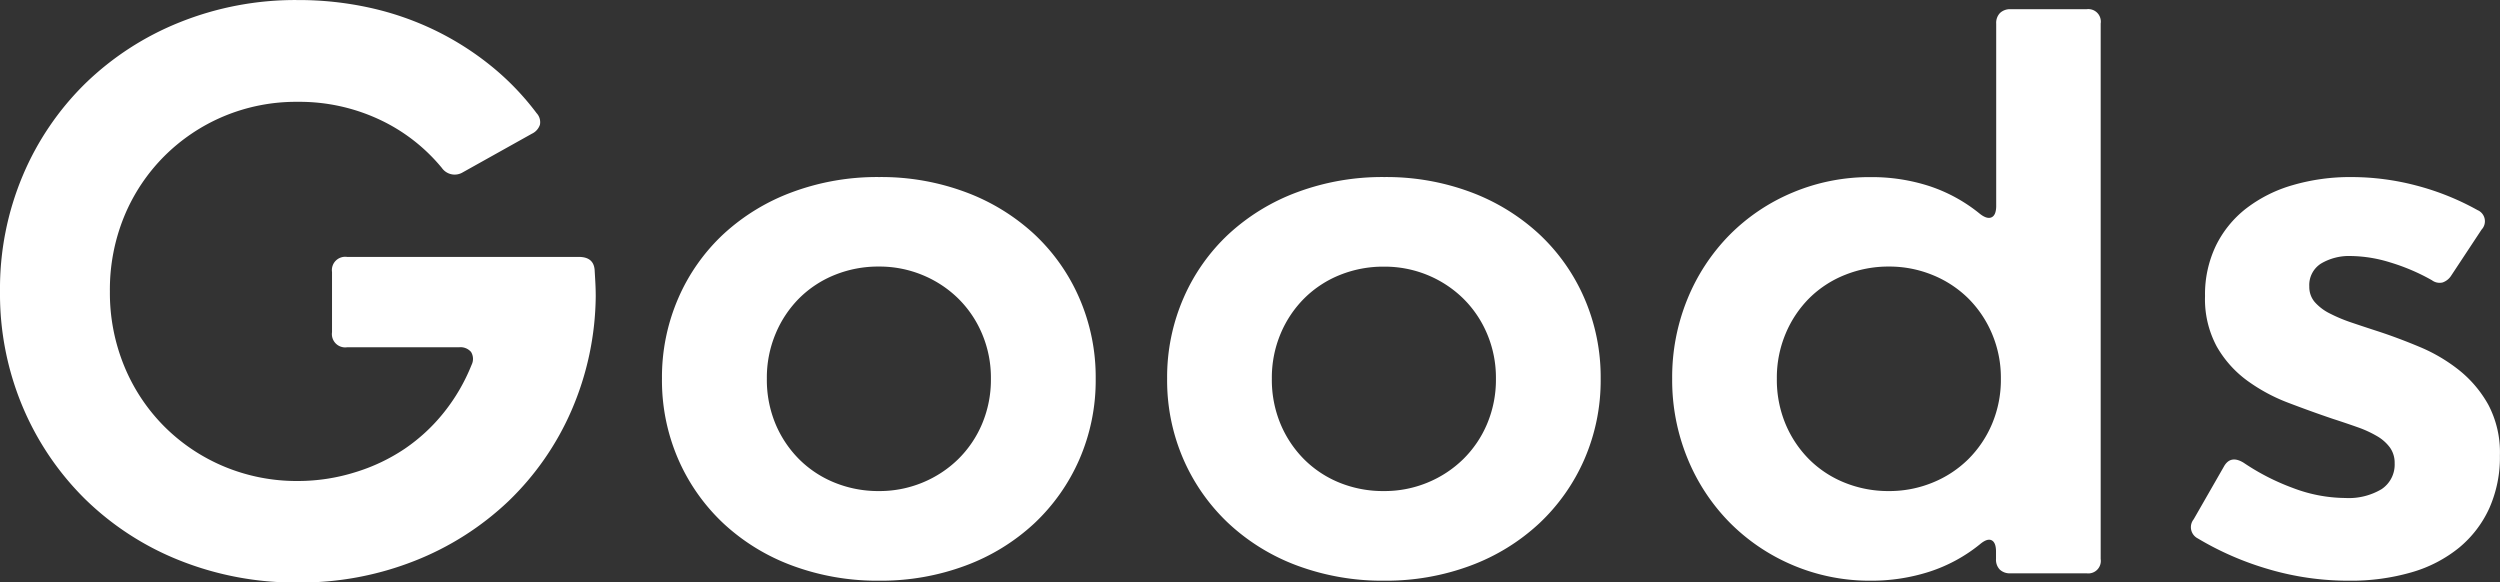 <svg xmlns="http://www.w3.org/2000/svg" width="106.357" height="24.781" viewBox="0 0 106.357 24.781">
  <rect x="0" y="0" width="106.357" height="24.781" fill="#333333" stroke="none"/>
  <path id="goods" d="M13.8.391A13.283,13.283,0,0,1,8.773-.547a12.171,12.171,0,0,1-4.016-2.6,12.119,12.119,0,0,1-2.664-3.93A12.387,12.387,0,0,1,1.125-12a12.387,12.387,0,0,1,.969-4.922,12.03,12.03,0,0,1,2.664-3.922,12.338,12.338,0,0,1,4.016-2.6,13.187,13.187,0,0,1,5.023-.945,14.008,14.008,0,0,1,3.063.328,12.587,12.587,0,0,1,2.758.953,12.377,12.377,0,0,1,2.391,1.516,11.309,11.309,0,0,1,1.945,2.016.56.56,0,0,1,.141.492.652.652,0,0,1-.344.383l-2.937,1.641a.665.665,0,0,1-.891-.187,7.6,7.6,0,0,0-2.664-2.062,8.028,8.028,0,0,0-3.477-.75,7.95,7.95,0,0,0-3.141.617,7.917,7.917,0,0,0-2.531,1.7,7.851,7.851,0,0,0-1.7,2.555A8.2,8.2,0,0,0,5.8-12a8.2,8.2,0,0,0,.617,3.2,7.851,7.851,0,0,0,1.7,2.555,7.894,7.894,0,0,0,2.539,1.7,8.006,8.006,0,0,0,3.148.617A8.166,8.166,0,0,0,16.234-4.3,7.886,7.886,0,0,0,18.344-5.3a7.588,7.588,0,0,0,1.68-1.562,7.959,7.959,0,0,0,1.164-2.008.565.565,0,0,0-.023-.547.588.588,0,0,0-.508-.2H15.891a.566.566,0,0,1-.641-.641v-2.562a.566.566,0,0,1,.641-.641H25.75q.625,0,.672.547.016.266.031.547t.016.578a12.482,12.482,0,0,1-1.031,4.859,11.964,11.964,0,0,1-2.68,3.859A12.348,12.348,0,0,1,18.766-.531,13.216,13.216,0,0,1,13.8.391ZM38.531.313a10.372,10.372,0,0,1-3.7-.641,8.74,8.74,0,0,1-2.922-1.789,8.267,8.267,0,0,1-1.922-2.719,8.415,8.415,0,0,1-.7-3.445,8.431,8.431,0,0,1,.7-3.437,8.161,8.161,0,0,1,1.922-2.719,8.807,8.807,0,0,1,2.922-1.781,10.372,10.372,0,0,1,3.7-.641,10.263,10.263,0,0,1,3.672.641,8.824,8.824,0,0,1,2.914,1.781,8.161,8.161,0,0,1,1.922,2.719,8.43,8.43,0,0,1,.7,3.438,8.415,8.415,0,0,1-.7,3.445,8.267,8.267,0,0,1-1.922,2.719A8.756,8.756,0,0,1,42.2-.328,10.263,10.263,0,0,1,38.531.313ZM38.515-3.5a4.788,4.788,0,0,0,1.852-.359,4.75,4.75,0,0,0,1.516-.992,4.628,4.628,0,0,0,1.023-1.508,4.828,4.828,0,0,0,.375-1.922,4.788,4.788,0,0,0-.375-1.906A4.628,4.628,0,0,0,41.882-11.7a4.75,4.75,0,0,0-1.516-.992,4.788,4.788,0,0,0-1.852-.359,4.922,4.922,0,0,0-1.867.352,4.556,4.556,0,0,0-1.508.984A4.69,4.69,0,0,0,34.124-10.2a4.828,4.828,0,0,0-.375,1.922,4.869,4.869,0,0,0,.375,1.938A4.69,4.69,0,0,0,35.14-4.836a4.556,4.556,0,0,0,1.508.984A4.922,4.922,0,0,0,38.515-3.5ZM60.014.313a10.372,10.372,0,0,1-3.7-.641A8.74,8.74,0,0,1,53.4-2.117a8.267,8.267,0,0,1-1.922-2.719,8.415,8.415,0,0,1-.7-3.445,8.43,8.43,0,0,1,.7-3.437A8.161,8.161,0,0,1,53.4-14.437a8.807,8.807,0,0,1,2.922-1.781,10.372,10.372,0,0,1,3.7-.641,10.263,10.263,0,0,1,3.672.641A8.824,8.824,0,0,1,66.6-14.437a8.161,8.161,0,0,1,1.922,2.719,8.431,8.431,0,0,1,.7,3.438,8.415,8.415,0,0,1-.7,3.445A8.267,8.267,0,0,1,66.6-2.117,8.756,8.756,0,0,1,63.686-.328,10.263,10.263,0,0,1,60.014.313ZM60-3.5a4.788,4.788,0,0,0,1.852-.359,4.75,4.75,0,0,0,1.516-.992,4.628,4.628,0,0,0,1.023-1.508,4.828,4.828,0,0,0,.375-1.922,4.788,4.788,0,0,0-.375-1.906A4.628,4.628,0,0,0,63.366-11.7a4.75,4.75,0,0,0-1.516-.992A4.788,4.788,0,0,0,60-13.047a4.922,4.922,0,0,0-1.867.352,4.556,4.556,0,0,0-1.508.984A4.69,4.69,0,0,0,55.608-10.2a4.828,4.828,0,0,0-.375,1.922,4.869,4.869,0,0,0,.375,1.938,4.69,4.69,0,0,0,1.016,1.508,4.556,4.556,0,0,0,1.508.984A4.922,4.922,0,0,0,60-3.5ZM80.717.313a8.346,8.346,0,0,1-3.328-.664A8.371,8.371,0,0,1,74.7-2.172,8.4,8.4,0,0,1,72.912-4.9a8.775,8.775,0,0,1-.648-3.383,8.775,8.775,0,0,1,.648-3.383A8.4,8.4,0,0,1,74.7-14.391,8.267,8.267,0,0,1,77.389-16.2a8.432,8.432,0,0,1,3.328-.656,7.929,7.929,0,0,1,2.492.383,6.739,6.739,0,0,1,2.148,1.18q.3.234.492.148t.2-.461v-7.781a.6.6,0,0,1,.164-.453A.619.619,0,0,1,86.654-24H89.9a.532.532,0,0,1,.594.609V-.609A.532.532,0,0,1,89.9,0h-3.25a.619.619,0,0,1-.445-.156.6.6,0,0,1-.164-.453V-.922q0-.391-.187-.484t-.5.172A6.679,6.679,0,0,1,83.209-.07,8.024,8.024,0,0,1,80.717.313ZM81.482-3.5a4.846,4.846,0,0,0,1.859-.359,4.638,4.638,0,0,0,1.516-.992,4.69,4.69,0,0,0,1.016-1.508,4.828,4.828,0,0,0,.375-1.922,4.788,4.788,0,0,0-.375-1.906A4.69,4.69,0,0,0,84.857-11.7a4.638,4.638,0,0,0-1.516-.992,4.846,4.846,0,0,0-1.859-.359,4.94,4.94,0,0,0-1.859.352,4.537,4.537,0,0,0-1.516.984A4.69,4.69,0,0,0,77.092-10.2a4.828,4.828,0,0,0-.375,1.922,4.869,4.869,0,0,0,.375,1.938,4.69,4.69,0,0,0,1.016,1.508,4.537,4.537,0,0,0,1.516.984A4.94,4.94,0,0,0,81.482-3.5ZM101.06.313a11.962,11.962,0,0,1-3.461-.5,12.814,12.814,0,0,1-2.977-1.3.536.536,0,0,1-.172-.812l1.281-2.234q.281-.516.844-.172a9.71,9.71,0,0,0,2.086,1.07,6.376,6.376,0,0,0,2.242.43,2.723,2.723,0,0,0,1.539-.375A1.252,1.252,0,0,0,103-4.687a1.113,1.113,0,0,0-.2-.664,1.789,1.789,0,0,0-.547-.484,4.651,4.651,0,0,0-.836-.383q-.484-.172-1.062-.359-.922-.313-1.883-.68a7.433,7.433,0,0,1-1.75-.945,4.646,4.646,0,0,1-1.289-1.445,4.244,4.244,0,0,1-.5-2.148,4.79,4.79,0,0,1,.461-2.141,4.528,4.528,0,0,1,1.289-1.586,5.924,5.924,0,0,1,1.977-.992,8.714,8.714,0,0,1,2.508-.344,10.836,10.836,0,0,1,2.75.359,11.119,11.119,0,0,1,2.609,1.047.515.515,0,0,1,.172.828l-1.3,1.969a.7.7,0,0,1-.359.281.544.544,0,0,1-.453-.094,8.657,8.657,0,0,0-1.773-.758,5.855,5.855,0,0,0-1.664-.273,2.337,2.337,0,0,0-1.281.32,1.08,1.08,0,0,0-.5.977.986.986,0,0,0,.234.664,2.112,2.112,0,0,0,.641.484,6.7,6.7,0,0,0,.938.391q.531.18,1.109.367.859.281,1.773.664a7.062,7.062,0,0,1,1.672.984,4.979,4.979,0,0,1,1.25,1.477,4.343,4.343,0,0,1,.492,2.156,5.325,5.325,0,0,1-.453,2.25,4.7,4.7,0,0,1-1.281,1.672,5.7,5.7,0,0,1-2.016,1.047A9.213,9.213,0,0,1,101.06.313Z" transform="translate(-1.125 24.391)" fill="#fff"/>
</svg>
